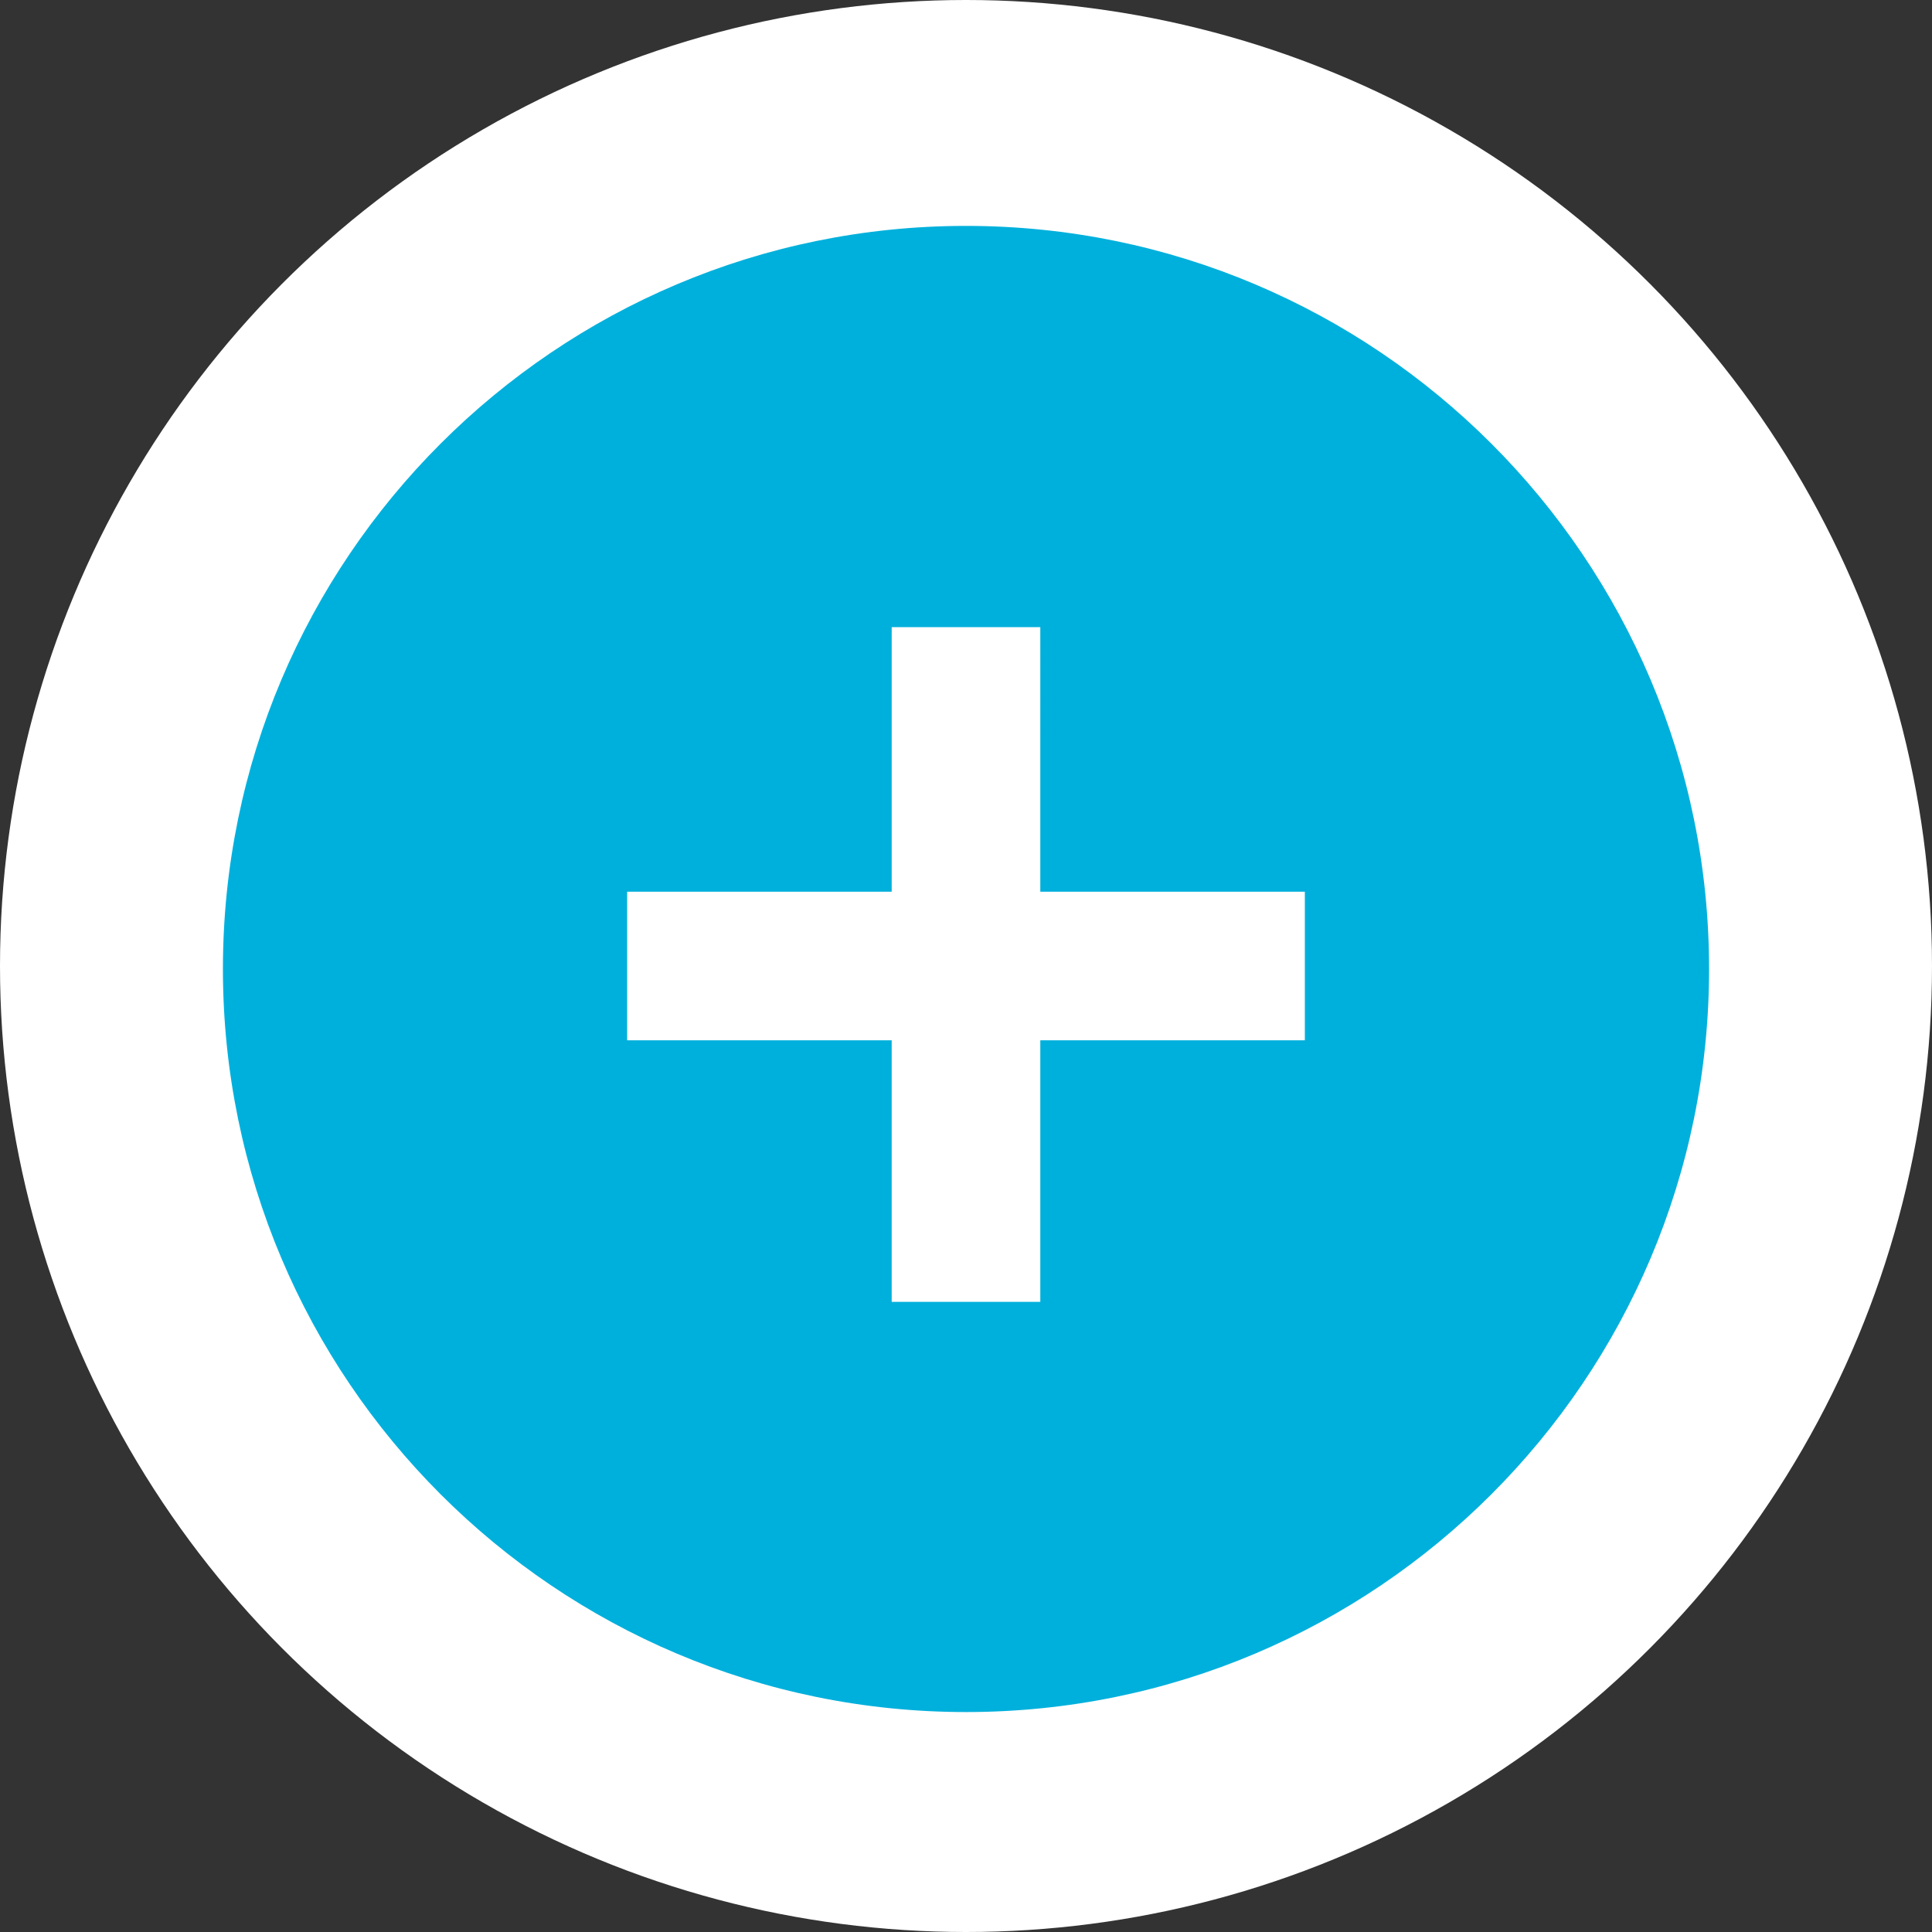 <?xml version="1.0" encoding="utf-8"?>
<!-- Generator: Adobe Illustrator 19.2.0, SVG Export Plug-In . SVG Version: 6.00 Build 0)  -->
<svg version="1.1" id="Layer_1" xmlns="http://www.w3.org/2000/svg" xmlns:xlink="http://www.w3.org/1999/xlink" x="0px" y="0px"
	 viewBox="0 0 65 65" style="enable-background:new 0 0 65 65;" xml:space="preserve">
<rect x="0" y="0" width="65" height="65" fill="#333333" stroke="none"/>
<style type="text/css">
	.st0{fill:#FFFFFF;}
	.st1{fill:#00B0DC;}
</style>
<circle class="st0" cx="32.5" cy="32.5" r="32.5"/>
<path class="st1" d="M32.5,7.6c-13.8,0-25,11.2-25,25s11.2,25,25,25s25-11.2,25-25S46.3,7.6,32.5,7.6z M43.9,35H35v8.8h-5V35h-8.9
	v-5H30v-8.9h5V30h8.9V35z"/>
</svg>
